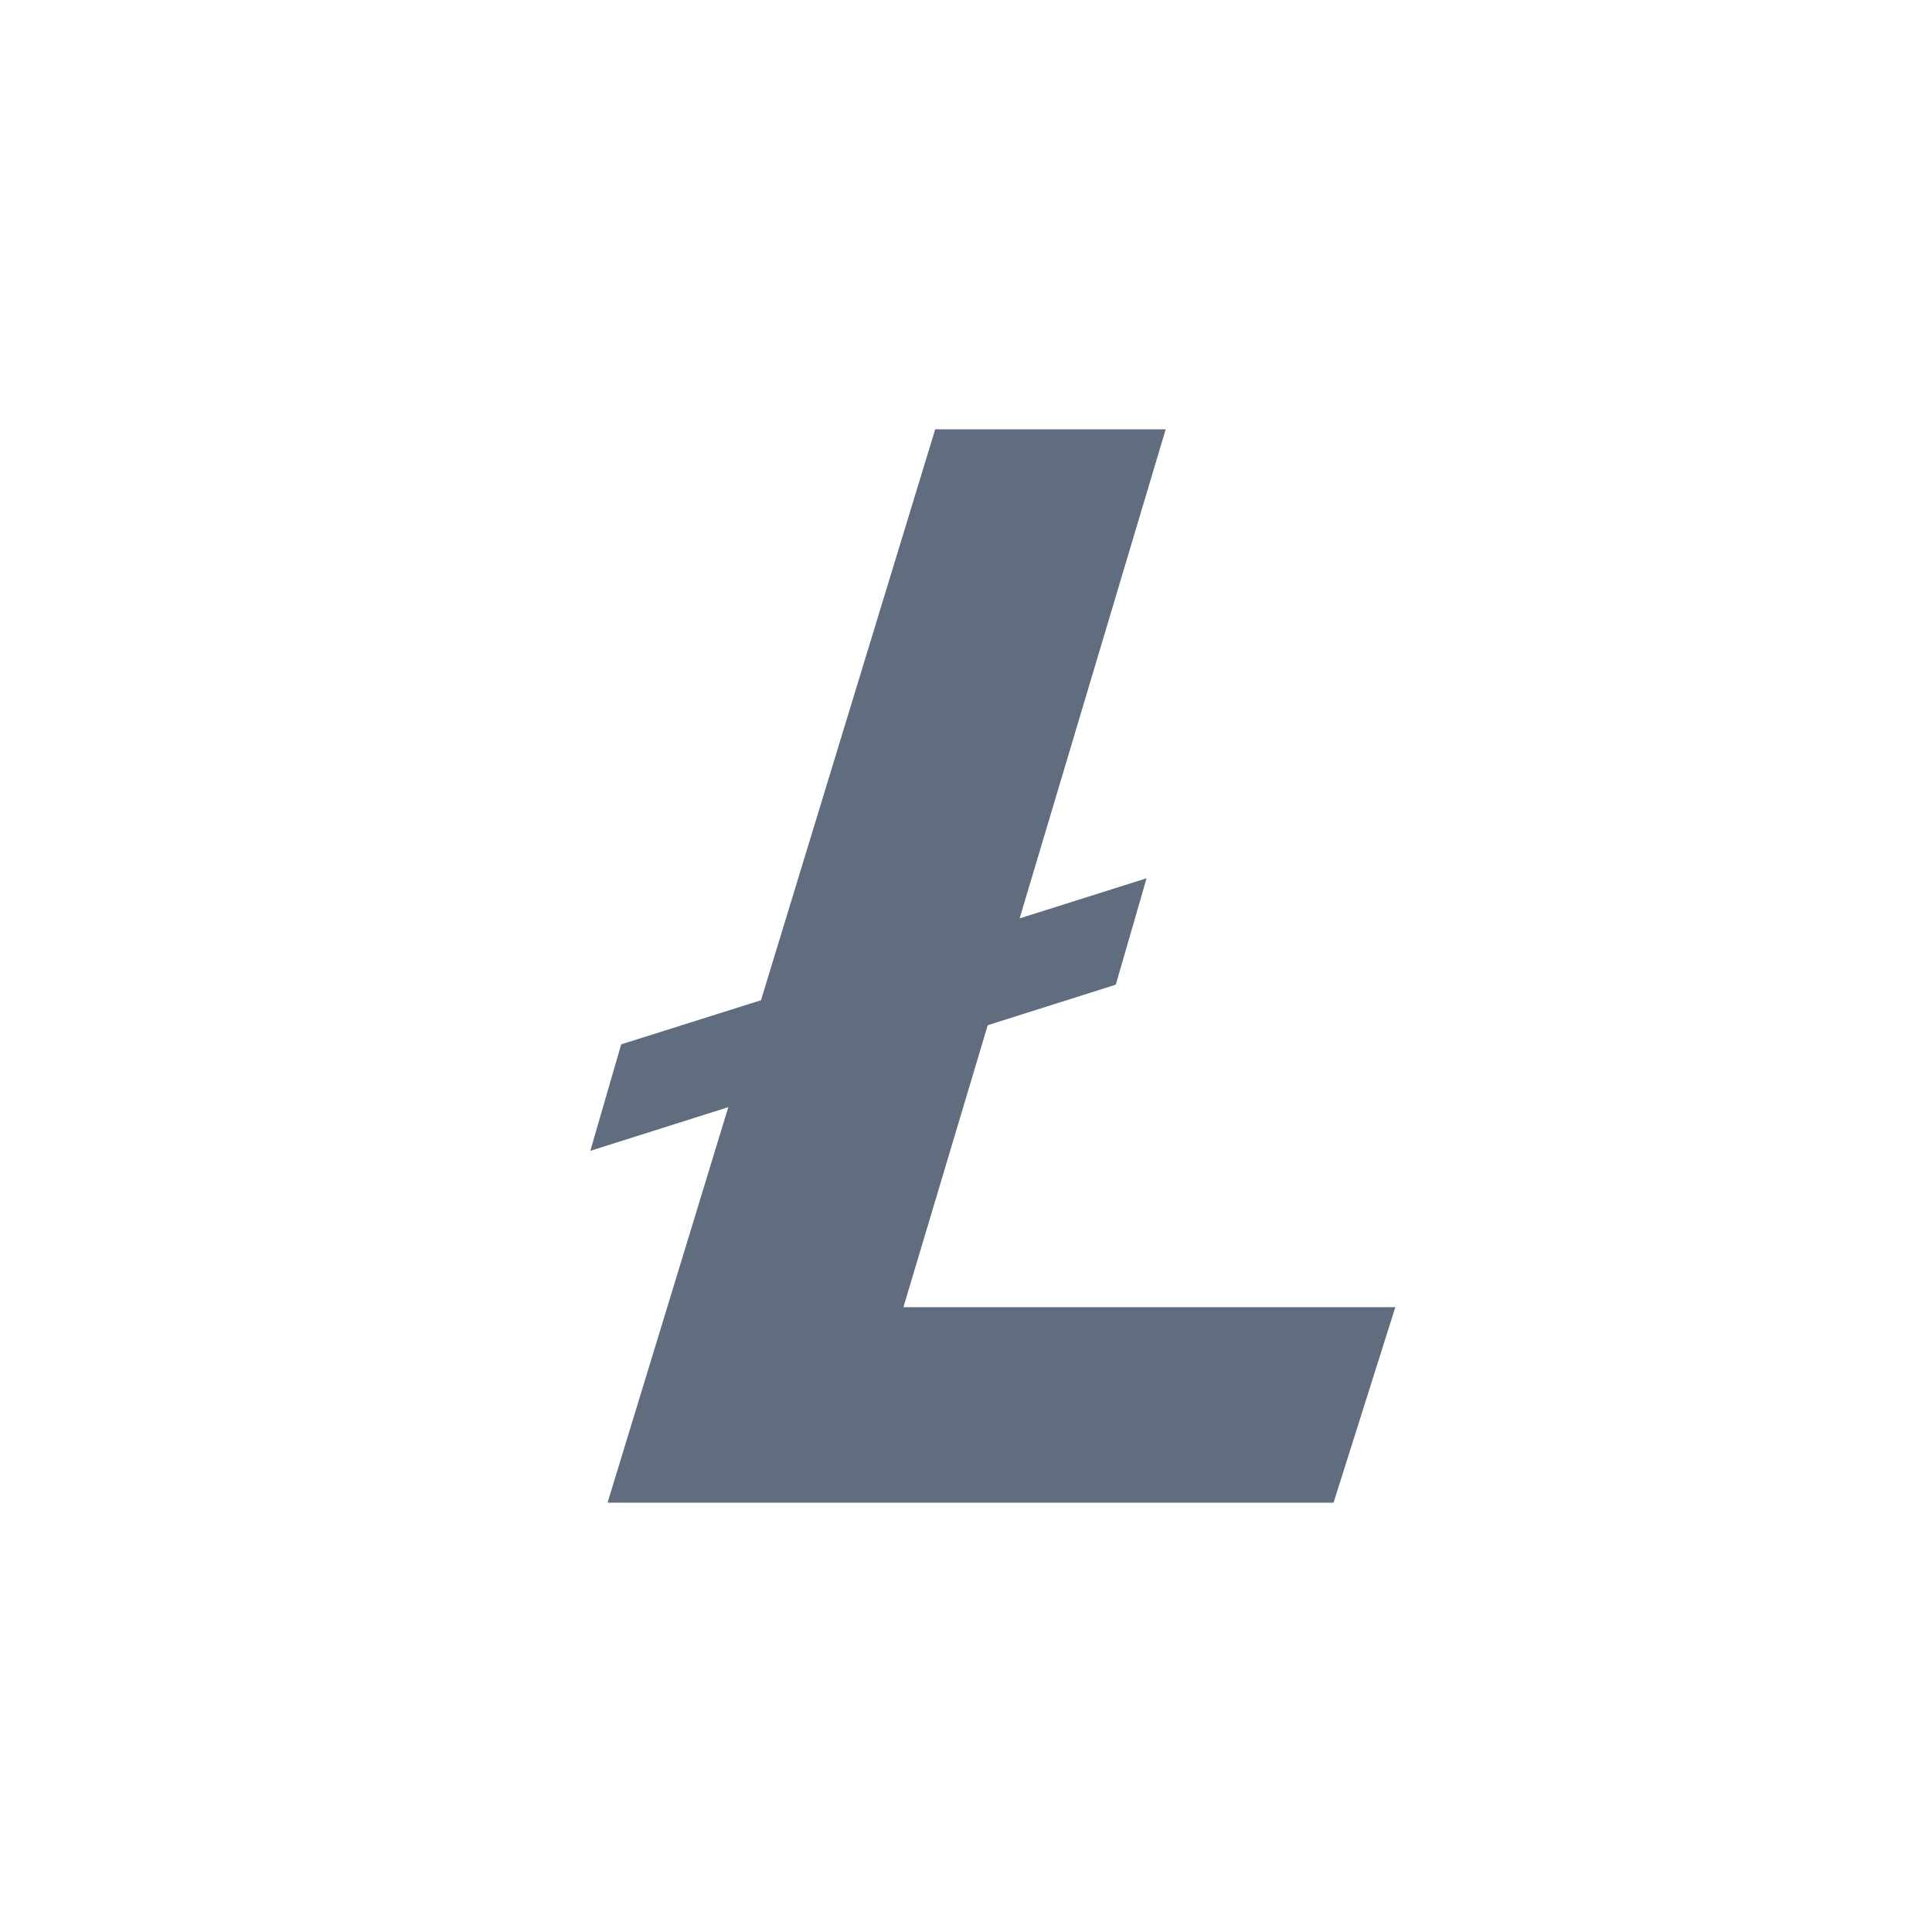 <svg width="28" height="28" viewBox="0 0 36 36" fill="none" xmlns="http://www.w3.org/2000/svg"><path d="M16.834 24.357l1.571-5.254 2.386-.755.574-1.983-2.366.748L21.721 8h-4.295L14.18 18.638l-2.605.822L11 21.444l2.571-.814-2.25 7.37h13.528L26 24.357h-9.166z" fill="#5F6D7E"/></svg>